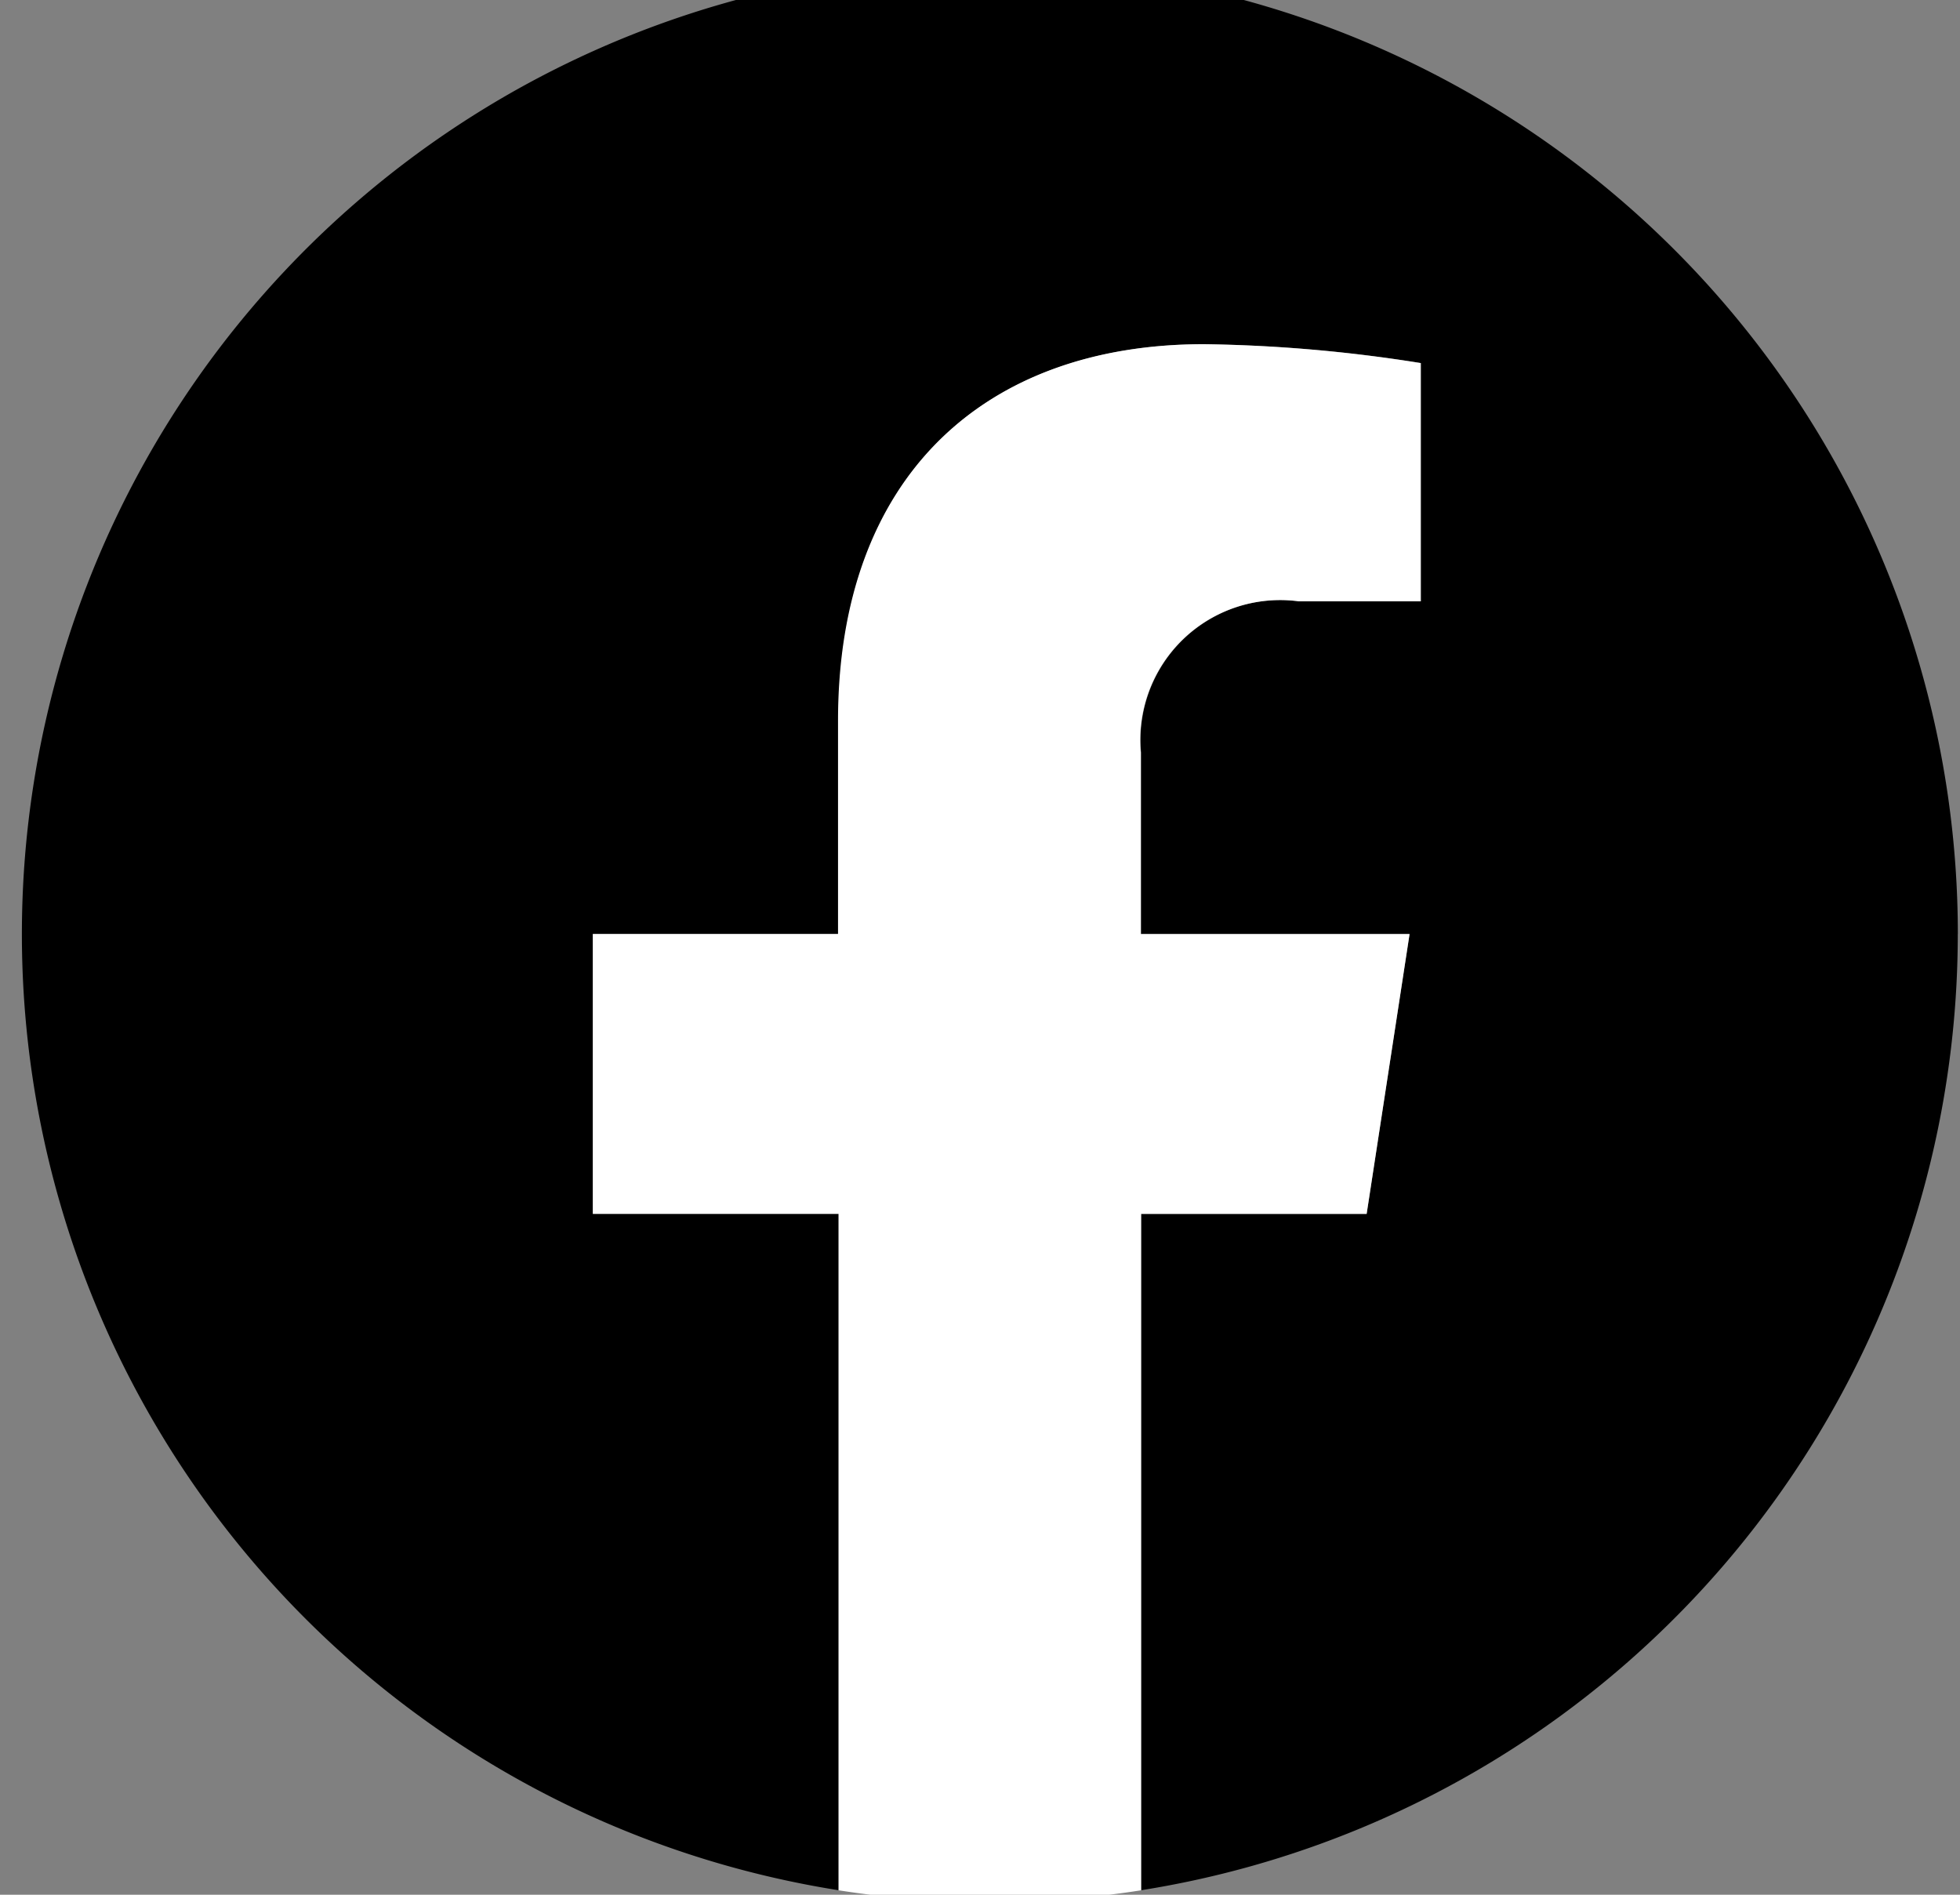 <svg xmlns="http://www.w3.org/2000/svg" xmlns:xlink="http://www.w3.org/1999/xlink" width="30" height="29" viewBox="0 0 30 29">
  <rect x="0" y="0" width="30" height="29" fill="#808080" stroke="none"/>
  <defs>
    <clipPath id="clip-path">
      <rect id="長方形_8" data-name="長方形 8" width="30" height="29" transform="translate(-0.335 0)" fill="none"/>
    </clipPath>
  </defs>
  <g id="グループ_27" data-name="グループ 27" transform="translate(0.335 0)">
    <g id="グループ_8" data-name="グループ 8" transform="translate(0 0)" clip-path="url(#clip-path)">
      <path id="パス_8" data-name="パス 8" d="M29.632,14.816A14.816,14.816,0,1,0,12.5,29.451V19.1H8.739V14.816H12.5V11.552c0-3.713,2.212-5.764,5.6-5.764a22.779,22.779,0,0,1,3.317.289V9.723H19.545a2.141,2.141,0,0,0-2.414,2.314v2.779H21.24L20.583,19.1H17.131V29.451a14.819,14.819,0,0,0,12.5-14.636" transform="translate(0 -0.52)"/>
      <path id="パス_9" data-name="パス 9" d="M57.557,43.584l.657-4.283H54.1V36.522a2.141,2.141,0,0,1,2.414-2.314h1.868V30.562a22.779,22.779,0,0,0-3.316-.289c-3.384,0-5.6,2.051-5.6,5.764V39.3H45.713v4.283h3.762V53.937a14.97,14.97,0,0,0,4.63,0V43.584Z" transform="translate(-36.974 -25.005)" fill="#fff"/>
    </g>
  </g>
</svg>
